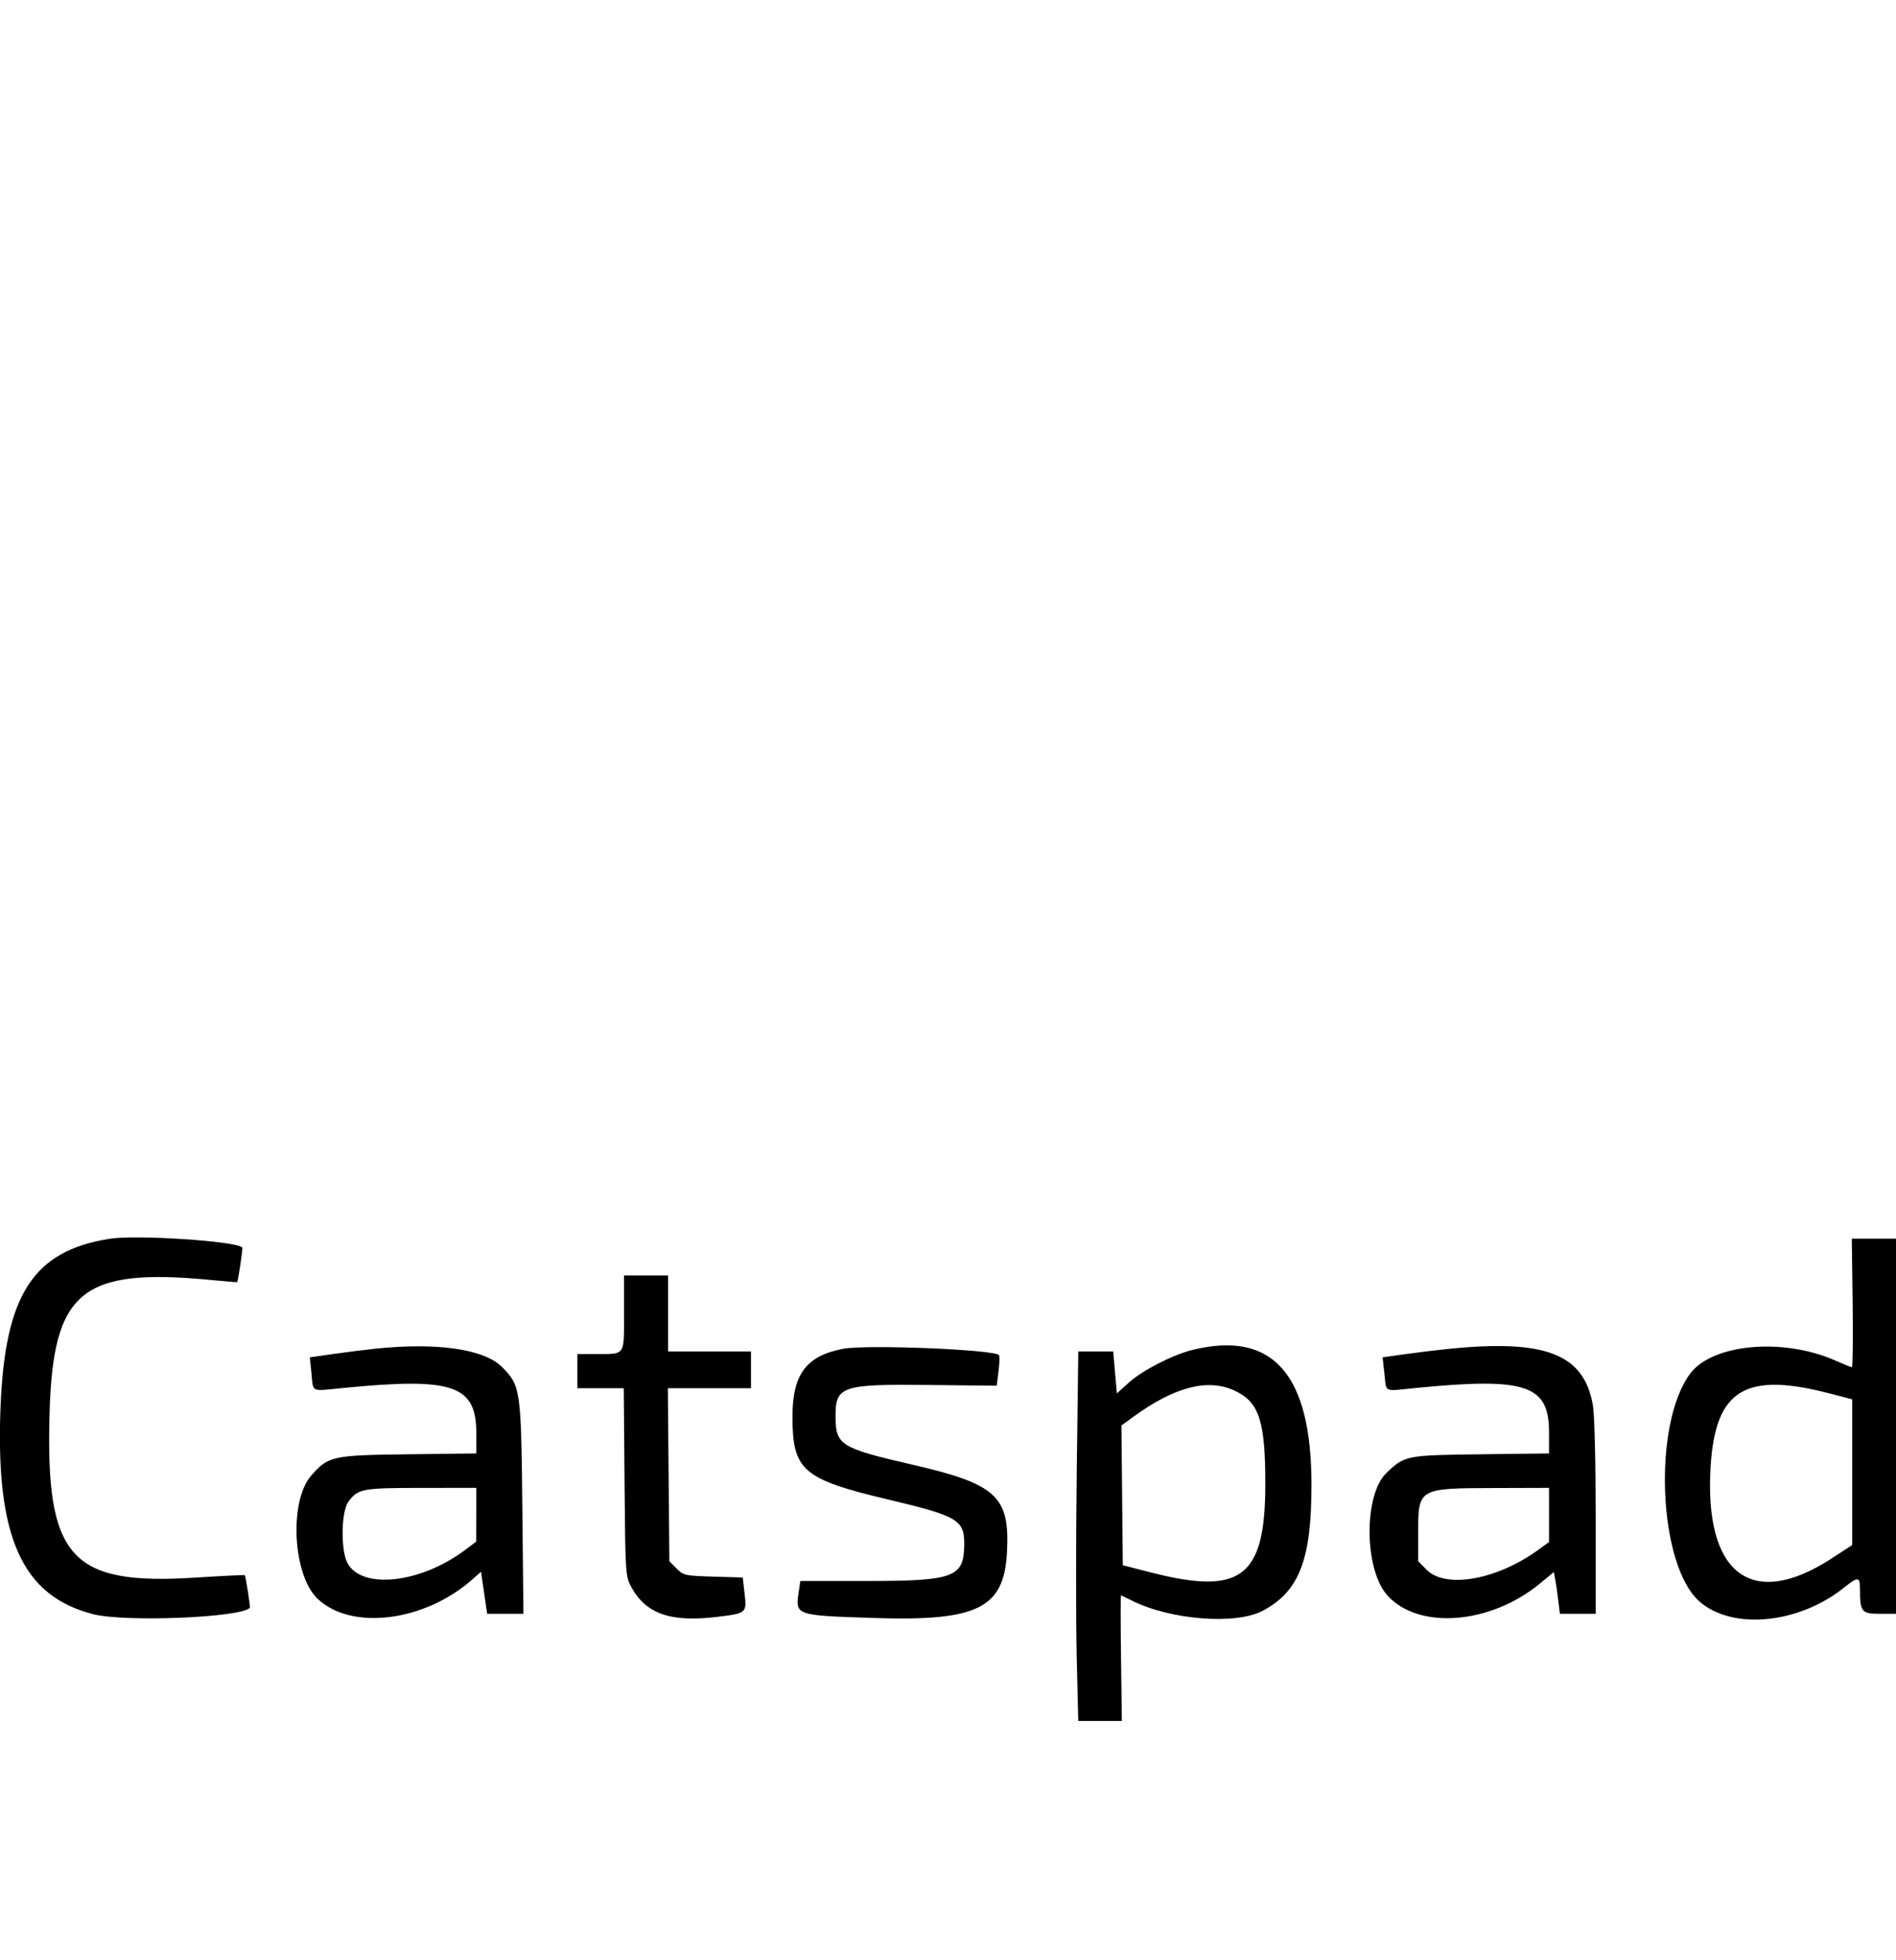 <?xml version="1.0" encoding="UTF-8" standalone="no"?>
<!DOCTYPE svg PUBLIC "-//W3C//DTD SVG 1.1//EN" "http://www.w3.org/Graphics/SVG/1.1/DTD/svg11.dtd">
<svg width="100%" height="100%" viewBox="0 0 1621 1675" version="1.1" xmlns="http://www.w3.org/2000/svg" xmlns:xlink="http://www.w3.org/1999/xlink" xml:space="preserve" xmlns:serif="http://www.serif.com/" style="fill-rule:evenodd;clip-rule:evenodd;stroke-linejoin:round;stroke-miterlimit:2;">
    <g transform="matrix(4.053,0,0,4.053,810.5,659.978)">
        <clipPath id="_clip1">
            <rect x="-200" y="88.879" width="400" height="111.121"/>
        </clipPath>
        <g clip-path="url(#_clip1)">
            <g transform="matrix(1,0,0,1,-200,-200)">
                <clipPath id="_clip2">
                    <rect x="0" y="0" width="400" height="400"/>
                </clipPath>
                <g clip-path="url(#_clip2)">
                    <g transform="matrix(1.775,0,0,1.796,-160.213,-138.588)">
                        <g id="svgg">
                            <path id="path0" d="M204.003,77.858C202.772,78.612 200.941,80.674 200.182,82.163L199.567,83.368L200.245,83.986C202.089,85.664 202.965,85.655 203.966,83.947C205.548,81.246 205.577,81.267 210.92,89.007C215.125,95.099 215.847,95.916 216.332,95.132C216.607,94.686 216.249,93.858 212.404,86.066C208.091,77.325 206.852,76.114 204.003,77.858M185.414,78.997C182.053,81.825 179.191,111.222 182.381,110.158C183.748,109.703 186.997,97.107 188.298,87.221C188.563,85.205 188.714,85.116 190.187,86.107C195.807,89.887 201.824,96.535 207.79,105.555C210.919,110.286 211.447,110.665 211.302,108.076C210.66,96.551 190.913,74.37 185.414,78.997M218.634,95.915C218.144,96.505 219.121,98.673 220.63,100.343C221.968,101.824 222.538,102.006 227.992,102.695C243.375,104.638 252.854,110.402 255.124,119.193C256.839,125.834 261.889,130.882 270.717,134.781L274.057,136.257L274.057,137.492C274.057,138.172 273.712,141.152 273.291,144.114C272.87,147.076 272.524,150.826 272.521,152.446C272.51,160.453 268.177,164.099 254.196,167.865C232.356,173.748 226.196,176.935 220.907,185.088C216.787,191.44 215.639,196.866 215.245,211.855C214.906,224.744 214.339,228.165 211.663,233.477C209.974,236.83 211.402,236.584 213.53,233.156C216.366,228.584 217.378,223.668 218.007,211.393C219.36,185.017 224.441,179.581 254.811,172.022C271.911,167.765 277.035,163.318 277.566,152.27C277.656,150.407 278.081,146.739 278.51,144.121C280.15,134.128 279.976,133.668 273.277,130.283C264.758,125.979 262.314,123.528 260.662,117.629C257.305,105.649 246.726,99.303 225.25,96.388C222.71,96.043 220.262,95.698 219.811,95.622C219.333,95.542 218.843,95.663 218.634,95.915M176.778,124.557C176.381,125.404 175.323,127.721 174.427,129.705C171.66,135.833 165.749,145.859 160.225,153.792C152.882,164.338 140.038,172.212 126.251,174.621C122.029,175.359 120.708,176.3 120.708,178.572C120.708,181.223 122.563,181.55 129.33,180.092C148.01,176.067 162.29,163.892 171.99,143.72C175.027,137.404 177.868,127.594 177.605,124.33L177.5,123.018L176.778,124.557M103.31,243.274C94.224,244.684 90.849,249.846 90.334,263.125C89.745,278.295 92.885,285.205 101.34,287.343C105.133,288.302 118.91,287.75 119.966,286.597C120.047,286.509 119.476,282.883 119.363,282.77C119.316,282.724 116.681,282.85 113.508,283.05C98.624,283.991 95.681,280.723 96.163,263.792C96.574,249.376 99.948,246.639 115.473,248.125C117.082,248.279 118.425,248.388 118.458,248.367C118.565,248.298 119.155,244.38 119.071,244.296C118.32,243.545 106.502,242.779 103.31,243.274M310.446,250.809C310.501,254.958 310.46,258.353 310.354,258.353C310.248,258.353 309.392,258.012 308.452,257.597C302.27,254.863 293.822,255.588 291.158,259.081C286.637,265.008 287.33,281.651 292.274,285.883C296.193,289.237 304.04,288.481 309.417,284.231C311.094,282.905 311.316,282.923 311.316,284.385C311.316,287.07 311.5,287.298 313.664,287.298L315.627,287.298L315.627,243.264L310.345,243.264L310.446,250.809M164.434,252.004C164.434,257.12 164.664,256.801 160.97,256.809L158.891,256.813L158.891,260.816L164.405,260.816L164.497,271.824C164.585,282.415 164.613,282.88 165.251,284.065C167.005,287.324 169.966,288.343 175.654,287.644C178.995,287.234 179.028,287.205 178.759,284.888L178.544,283.039L175.037,282.936C171.677,282.837 171.493,282.797 170.676,281.98L169.823,281.126L169.645,260.816L179.523,260.816L179.523,256.505L169.669,256.505L169.669,247.575L164.434,247.575L164.434,252.004M134.873,256.181C133.603,256.312 131.333,256.594 129.829,256.808L127.095,257.196L127.289,259.058C127.531,261.371 127.106,261.174 131.047,260.792C144.133,259.522 146.881,260.445 146.882,266.109L146.882,268.477L138.799,268.573C129.74,268.68 129.28,268.781 127.236,271.109C124.613,274.096 125.068,282.735 127.993,285.511C132.003,289.316 140.743,288.239 146.44,283.237L147.442,282.357L147.624,283.596C147.724,284.277 147.887,285.389 147.987,286.066L148.168,287.298L152.479,287.298L152.352,274.904C152.209,260.981 152.144,260.536 149.962,258.353C147.831,256.223 142.255,255.42 134.873,256.181M190.51,256.188C186.102,256.996 184.447,259.179 184.453,264.181C184.459,270.462 185.672,271.501 195.757,273.867C204.198,275.847 204.913,276.272 204.867,279.279C204.811,283.012 203.602,283.449 193.31,283.449L185.388,283.449L185.197,284.721C184.781,287.5 184.753,287.49 194.149,287.791C206.482,288.185 209.601,286.656 209.948,280.046C210.292,273.499 208.709,272.064 198.618,269.772C190.257,267.873 189.62,267.489 189.574,264.324C189.52,260.559 190.177,260.329 200.67,260.439L208.73,260.524L208.944,258.808C209.062,257.865 209.083,257.018 208.992,256.926C208.341,256.275 193.309,255.675 190.51,256.188M231.987,256.324C229.644,256.893 226.058,258.712 224.435,260.156L223.004,261.428L222.787,258.967L222.569,256.505L218.42,256.505L218.236,270.747C218.135,278.58 218.135,288.349 218.235,292.456L218.418,299.923L223.597,299.923L223.5,292.532C223.446,288.468 223.443,285.142 223.492,285.142C223.541,285.142 224.095,285.4 224.724,285.716C229.311,288.019 237.147,288.632 240.353,286.939C244.678,284.657 246.128,280.963 246.134,272.209C246.143,259.17 241.544,254.005 231.987,256.324M262.202,256.224C260.847,256.363 258.579,256.638 257.162,256.836L254.586,257.195L254.8,259.08C255.062,261.397 254.579,261.175 258.53,260.792C271.608,259.523 274.361,260.42 274.364,265.955L274.365,268.477L266.282,268.573C257.38,268.678 257.205,268.712 255.034,270.773C252.322,273.347 252.386,282.076 255.139,285.124C258.828,289.207 267.371,288.562 273.271,283.756L274.938,282.399L275.097,283.232C275.185,283.69 275.346,284.792 275.455,285.681L275.654,287.298L279.908,287.298L279.908,276.007C279.908,269.38 279.772,263.935 279.579,262.826C278.525,256.775 273.912,255.022 262.202,256.224M236.976,261.092C239.907,262.423 240.647,264.633 240.647,272.055C240.647,282.998 237.823,285.166 227.098,282.457L223.711,281.601L223.629,273.397L223.547,265.192L225.014,264.139C229.875,260.651 233.802,259.651 236.976,261.092M307.698,261.431L310.393,262.123L310.393,279.232L307.92,280.819C298.41,286.919 292.75,282.611 293.576,269.9C294.156,260.987 297.698,258.862 307.698,261.431M146.873,275.674L146.863,278.83L145.564,279.796C140.274,283.729 133.259,284.497 131.56,281.329C130.751,279.82 130.82,275.3 131.669,274.157C132.812,272.617 133.293,272.527 140.339,272.522L146.882,272.517L146.873,275.674M274.365,275.698L274.365,278.879L273.056,279.815C268.144,283.326 262.072,284.385 259.811,282.124L258.814,281.127L258.814,277.779C258.814,272.569 258.824,272.564 267.821,272.537L274.365,272.517L274.365,275.698"/>
                        </g>
                    </g>
                </g>
            </g>
        </g>
    </g>
</svg>
